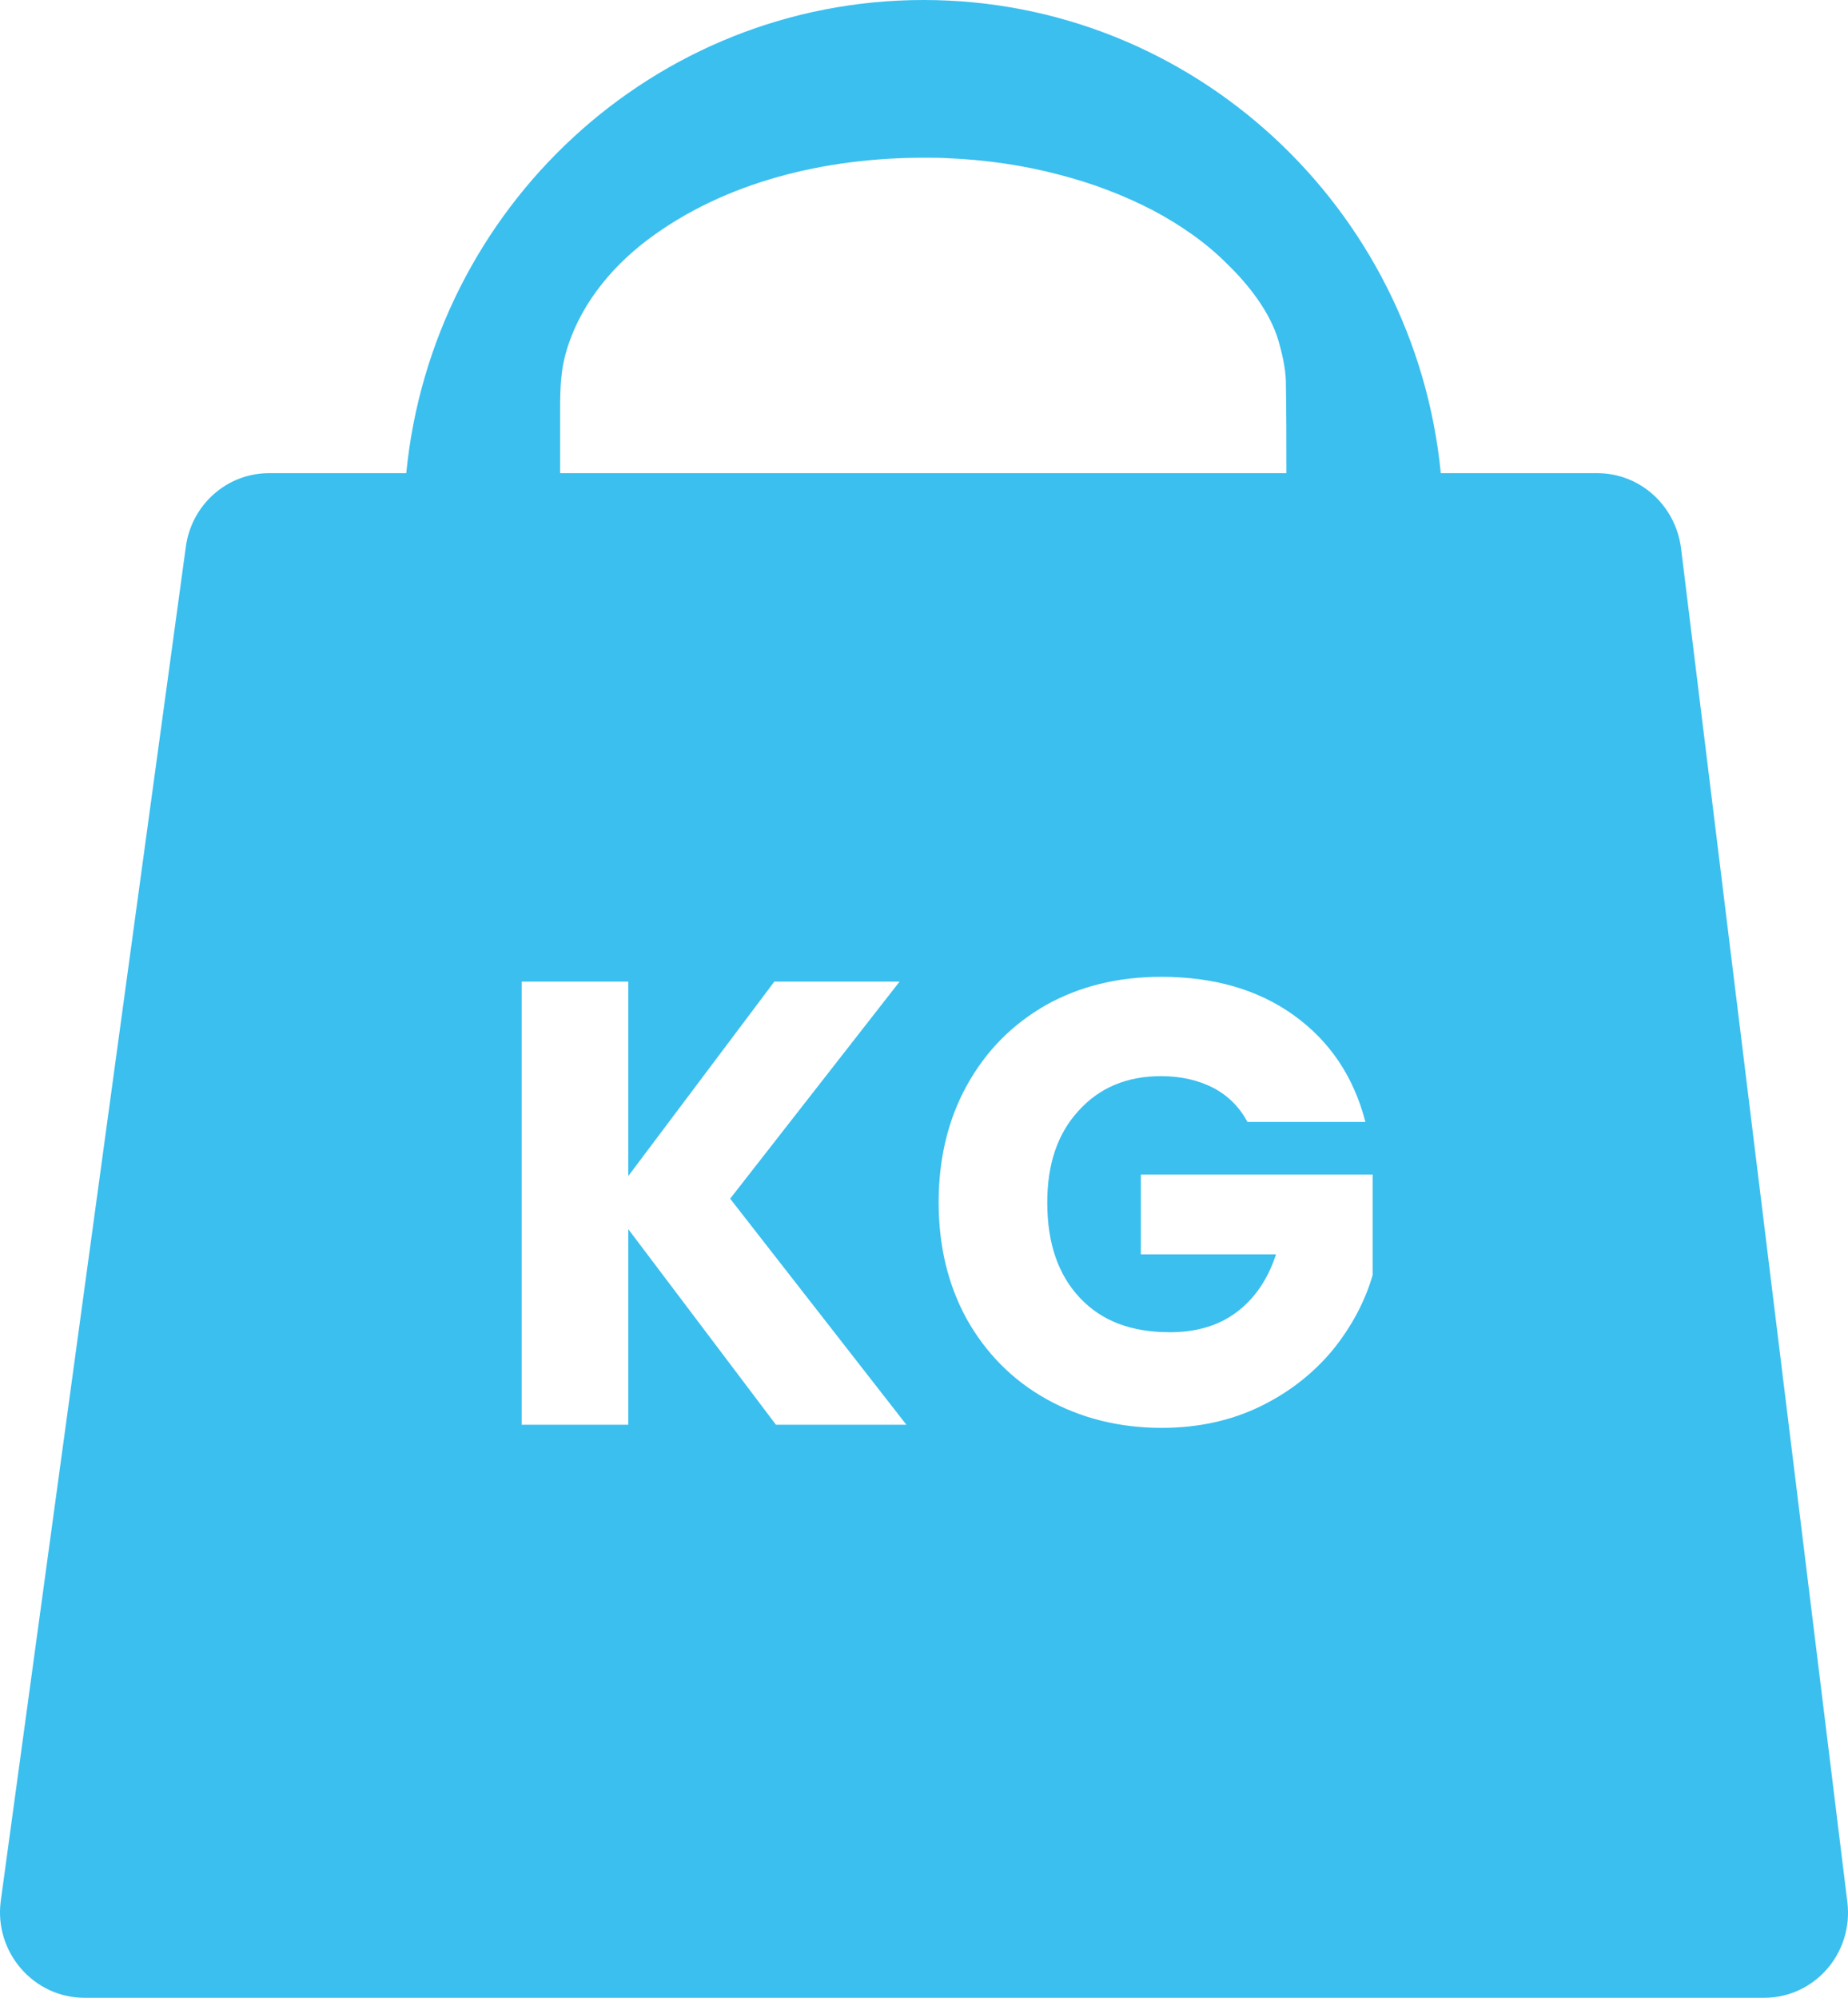 <svg xmlns="http://www.w3.org/2000/svg" width="37" height="40" viewBox="0 0 37 40" fill="none"><path d="M36.987 38.084L33.656 10.968C33.542 10.116 32.834 9.474 31.98 9.474H28.847C28.327 4.158 23.882 0 18.491 0C13.099 0 8.654 4.158 8.134 9.474H5.386C4.543 9.474 3.835 10.105 3.721 10.947L0.015 38.063C-0.12 39.084 0.671 40 1.691 40H35.321C36.331 40 37.112 39.105 36.987 38.084ZM11.215 8.379C11.215 7.958 11.205 7.526 11.319 7.105C11.569 6.168 12.204 5.379 12.953 4.811C14.525 3.621 16.565 3.158 18.491 3.158C18.657 3.158 18.824 3.158 18.99 3.168C19.729 3.2 20.479 3.305 21.197 3.495C21.853 3.663 22.498 3.905 23.102 4.221C23.632 4.505 24.142 4.853 24.569 5.284C24.996 5.695 25.433 6.253 25.6 6.832C25.672 7.084 25.735 7.358 25.745 7.621C25.756 8.242 25.756 8.853 25.756 9.474H11.215V8.379ZM15.535 28.526L12.579 24.61V28.526H10.445V19.653H12.579V23.547L15.504 19.653H18.012L14.619 24L18.147 28.526H15.535ZM27.484 25.526C27.328 26.063 27.057 26.569 26.682 27.032C26.297 27.495 25.819 27.874 25.236 28.158C24.653 28.442 23.997 28.589 23.258 28.589C22.394 28.589 21.624 28.389 20.947 28.011C20.271 27.632 19.74 27.095 19.355 26.41C18.98 25.726 18.793 24.947 18.793 24.074C18.793 23.2 18.98 22.421 19.355 21.737C19.74 21.042 20.26 20.516 20.937 20.126C21.613 19.747 22.384 19.558 23.247 19.558C24.299 19.558 25.183 19.811 25.902 20.326C26.62 20.842 27.099 21.547 27.338 22.463H24.975C24.819 22.169 24.59 21.937 24.288 21.779C23.997 21.632 23.654 21.547 23.247 21.547C22.561 21.547 22.009 21.779 21.593 22.242C21.176 22.695 20.968 23.305 20.968 24.074C20.968 24.895 21.187 25.526 21.624 25.989C22.061 26.453 22.654 26.674 23.424 26.674C23.945 26.674 24.392 26.547 24.757 26.274C25.121 26 25.381 25.621 25.548 25.116H22.842V23.516H27.484L27.484 25.526Z" fill="#3ABFEF"></path></svg>